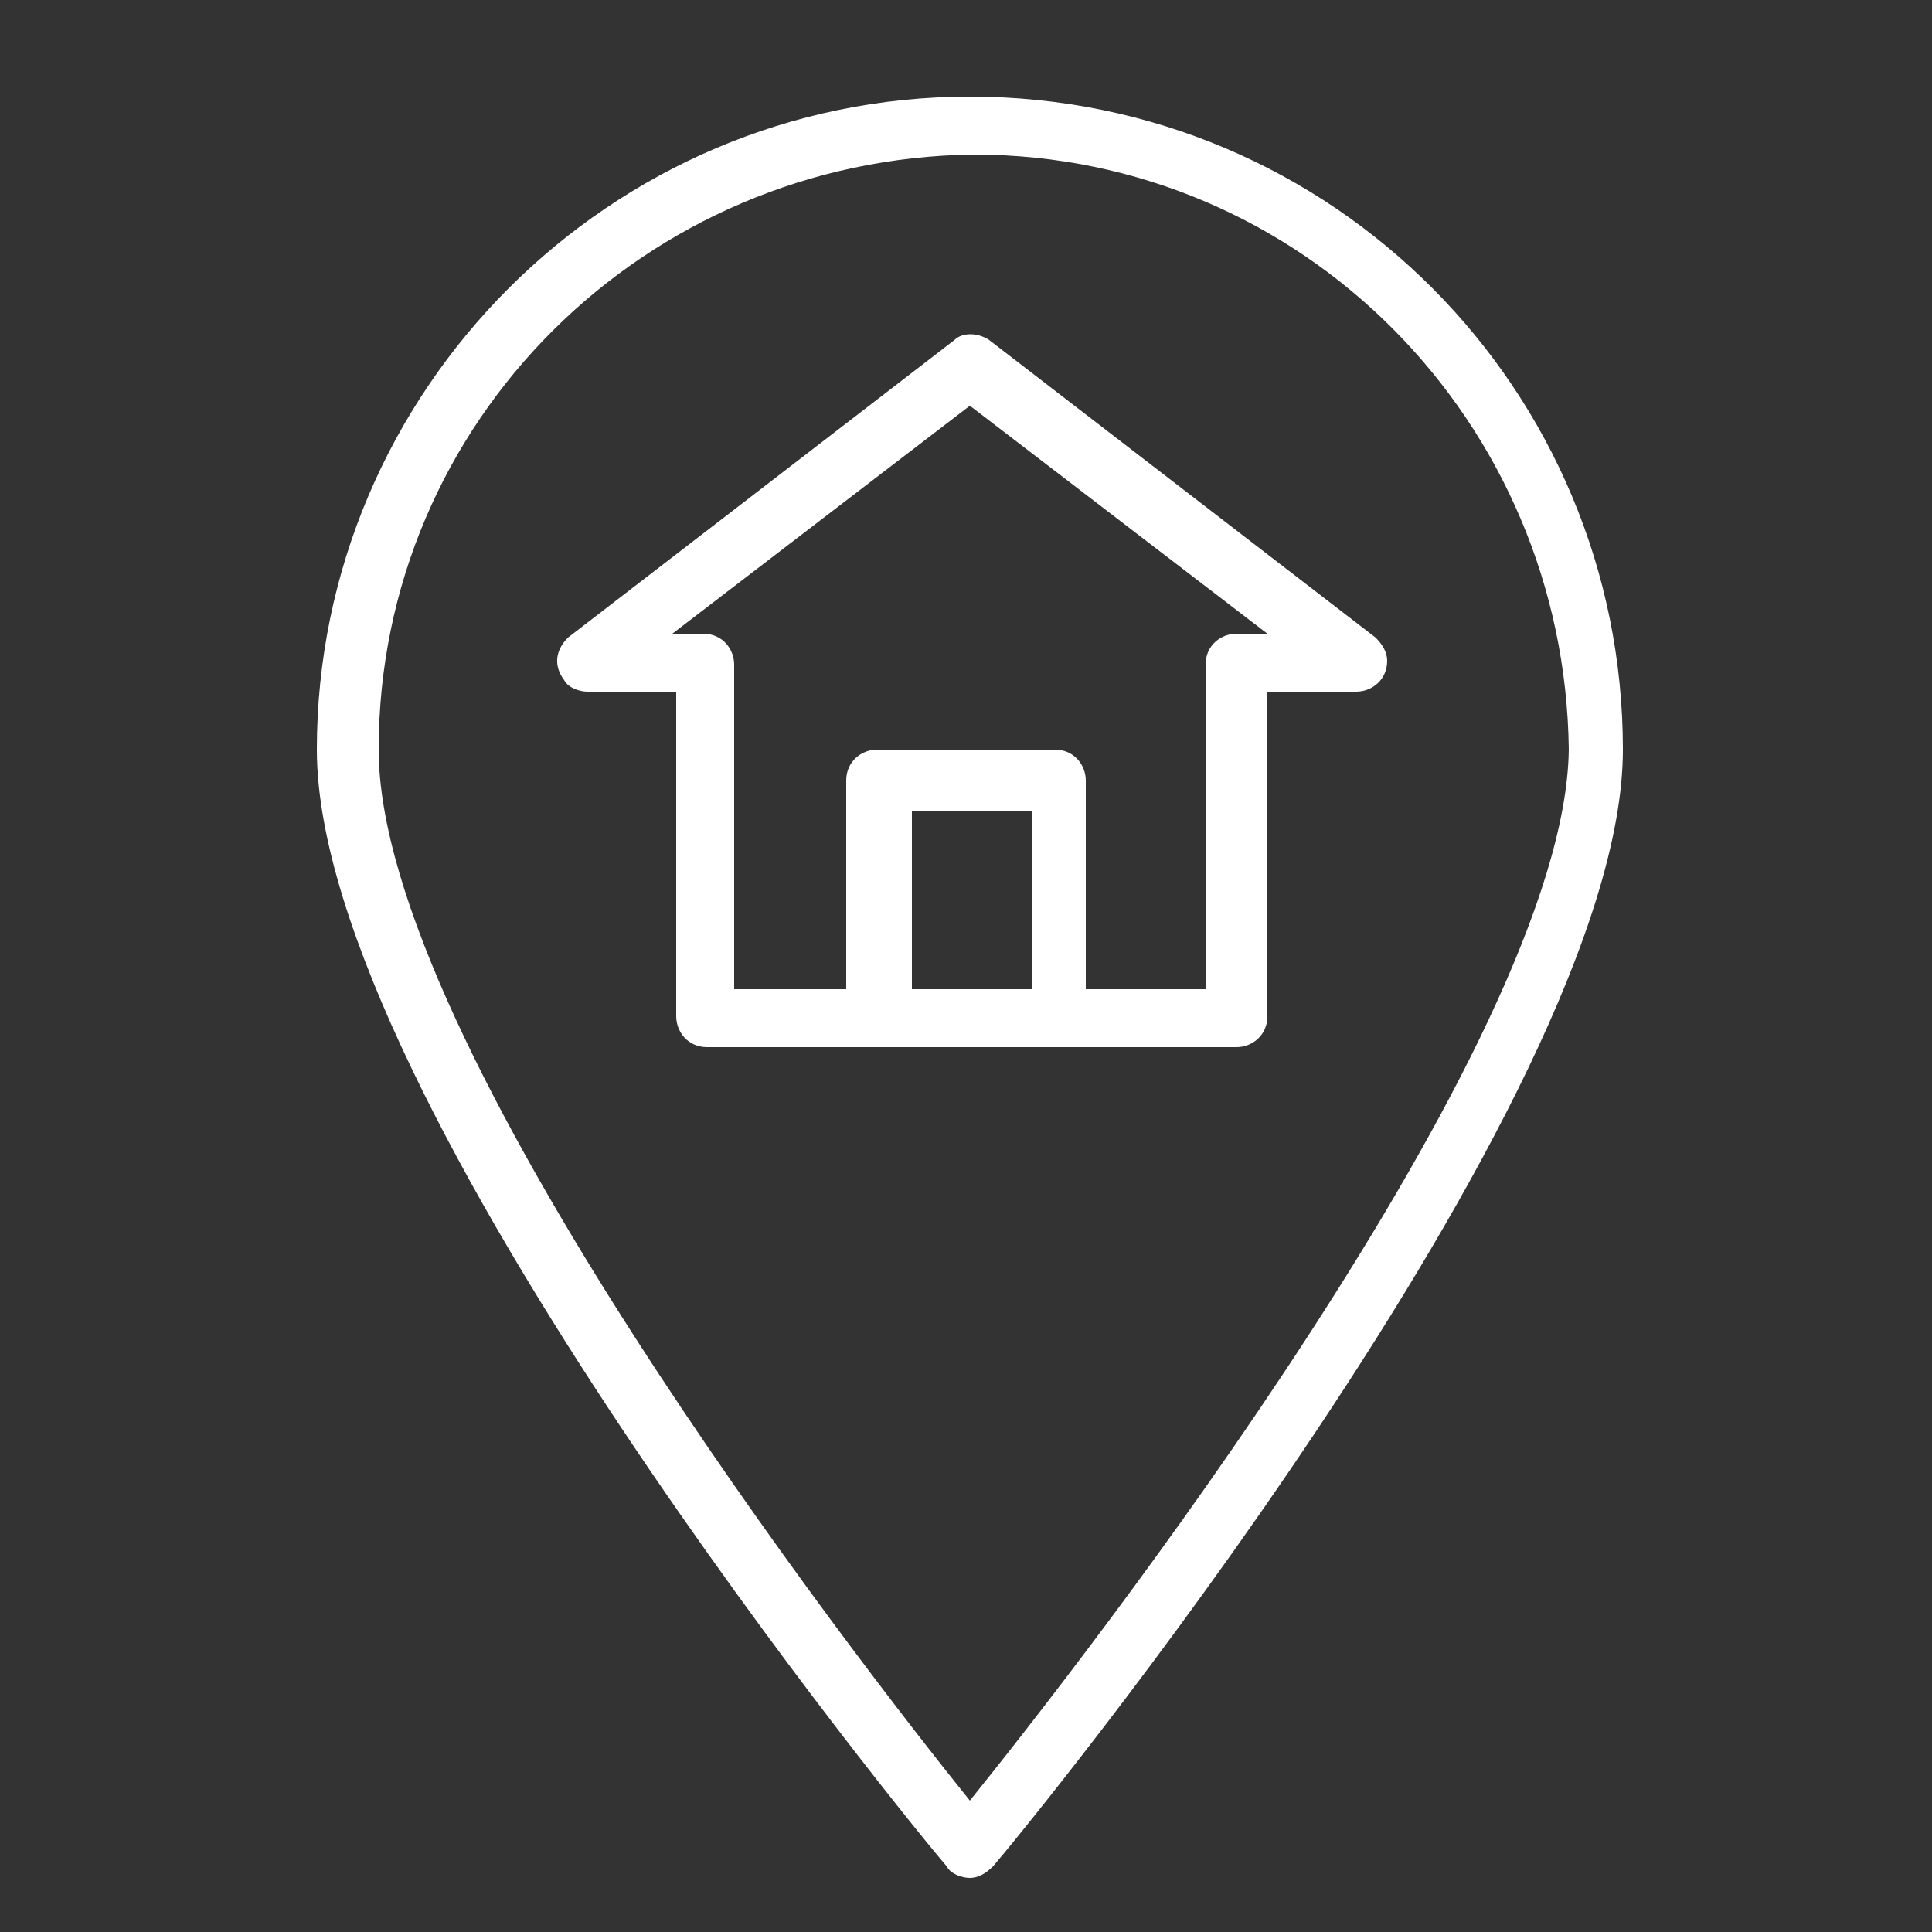 <?xml version="1.0" encoding="utf-8"?>
<!-- Generator: Adobe Illustrator 22.0.0, SVG Export Plug-In . SVG Version: 6.00 Build 0)  -->
<svg version="1.1" id="Layer_1" xmlns="http://www.w3.org/2000/svg" xmlns:xlink="http://www.w3.org/1999/xlink" x="0px" y="0px"
	 viewBox="0 0 50 50" style="enable-background:new 0 0 50 50;" xml:space="preserve">
<rect x="0" y="0" width="50" height="50" fill="#333333" stroke="none"/>
<style type="text/css">
	.st0{fill:#FFFFFF;}
</style>
<g id="mapa_1_">
	<g>
		<g>
			<g>
				<path class="st0" d="M25.1,2.5c-9.3,0-16.9,7.6-16.9,16.9c0,9.1,15.6,28.1,16.3,28.9c0.1,0.2,0.4,0.3,0.6,0.3s0.4-0.1,0.6-0.3
					C26.4,47.5,42,28.5,42,19.4C42,10.1,34.5,2.5,25.1,2.5z M25.1,46.6C22.2,43,9.8,27,9.8,19.4c0-8.5,6.9-15.3,15.4-15.4
					c8.5,0,15.3,6.9,15.4,15.4C40.5,27,28,43,25.1,46.6z"/>
				<path class="st0" d="M35.6,16.5l-10-7.7c-0.3-0.2-0.7-0.2-0.9,0l-10,7.7c-0.3,0.3-0.4,0.7-0.1,1.1c0.1,0.2,0.4,0.3,0.6,0.3h2.3
					v8.4c0,0.4,0.3,0.8,0.8,0.8H32c0.4,0,0.8-0.3,0.8-0.8v-8.4h2.3c0.4,0,0.8-0.3,0.8-0.8C35.9,16.9,35.8,16.7,35.6,16.5z
					 M26.7,25.6h-3.1V21h3.1V25.6z M32,16.4c-0.4,0-0.8,0.3-0.8,0.8v8.4h-3.1v-5.4c0-0.4-0.3-0.8-0.8-0.8h-4.6
					c-0.4,0-0.8,0.3-0.8,0.8v5.4H19v-8.4c0-0.4-0.3-0.8-0.8-0.8h-0.8l7.7-5.9l7.7,5.9H32z"/>
			</g>
		</g>
	</g>
</g>
</svg>
